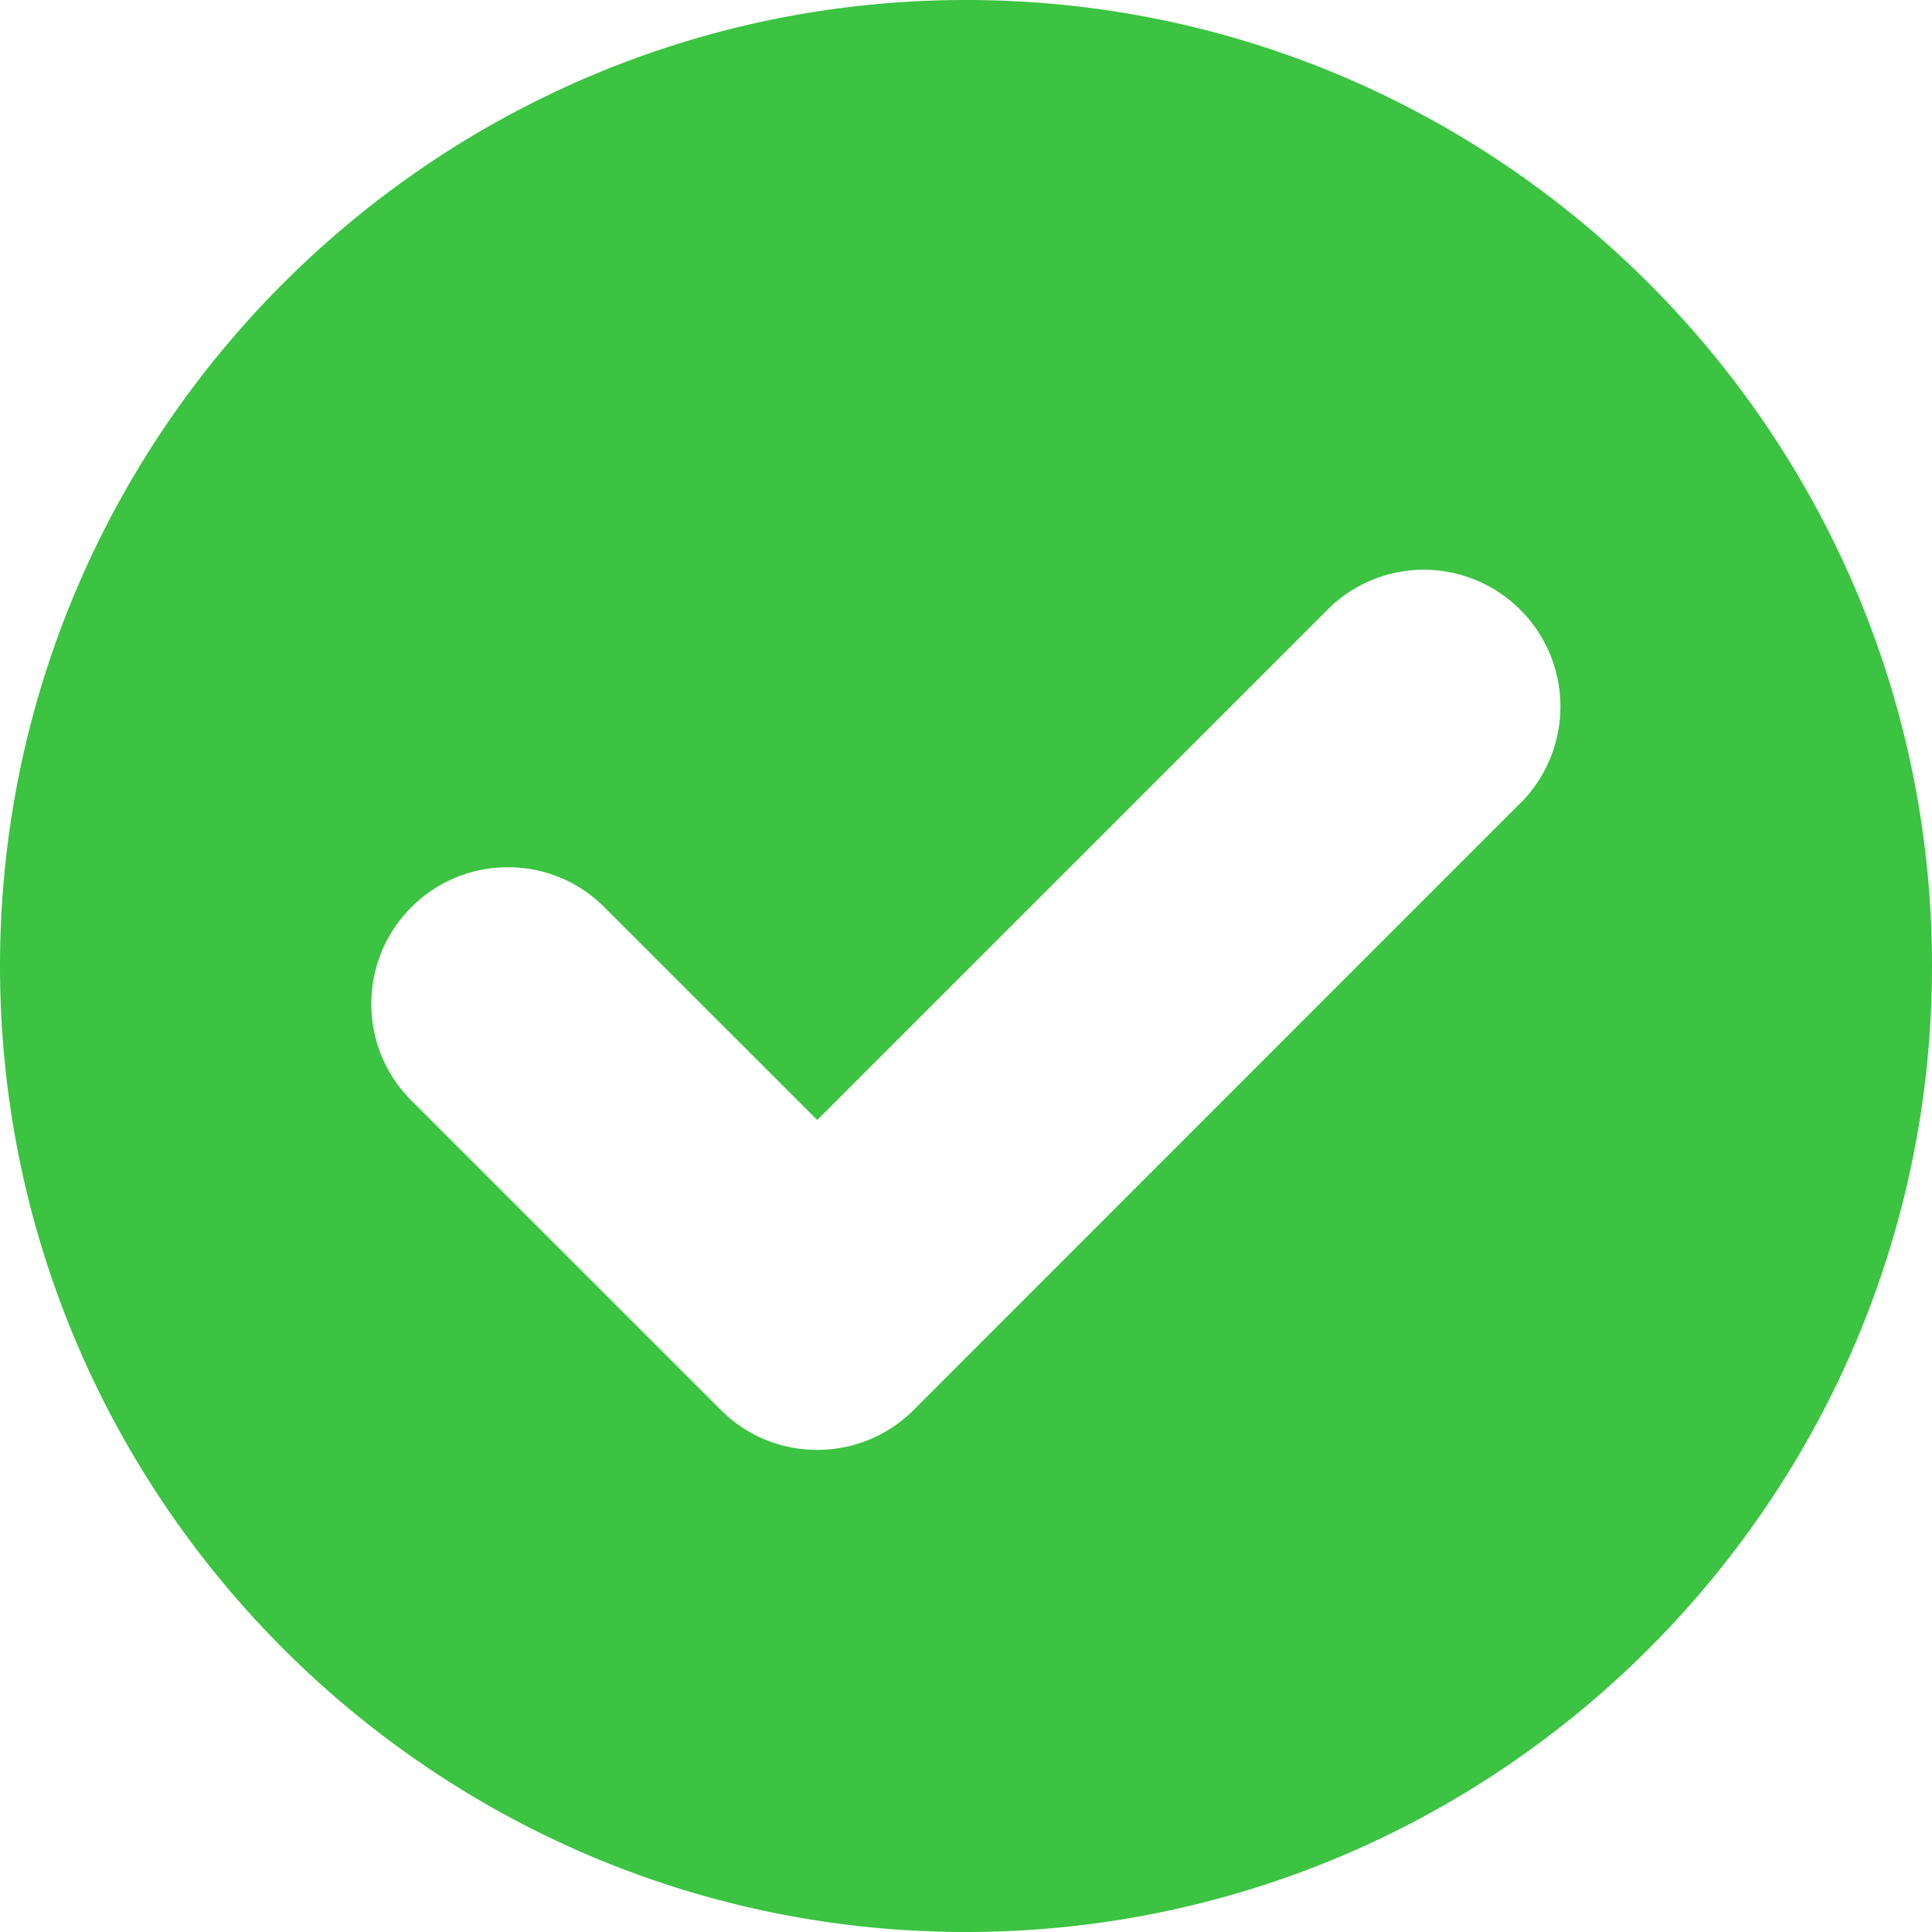 <svg xmlns="http://www.w3.org/2000/svg" width="20" height="20" fill="none"><path fill="#3BC341" d="M10 0C4.486 0 0 4.486 0 10s4.486 10 10 10 10-4.486 10-10S15.514 0 10 0zm5.742 8.31L9.46 14.594a1.405 1.405 0 0 1-1 .415c-.378 0-.733-.147-1-.415l-3.202-3.202a1.405 1.405 0 0 1-.414-1c0-.377.147-.732.414-1a1.405 1.405 0 0 1 1-.414c.378 0 .733.147 1 .415l2.202 2.201 5.282-5.282a1.405 1.405 0 0 1 1-.414 1.416 1.416 0 0 1 1 2.414z"/></svg>